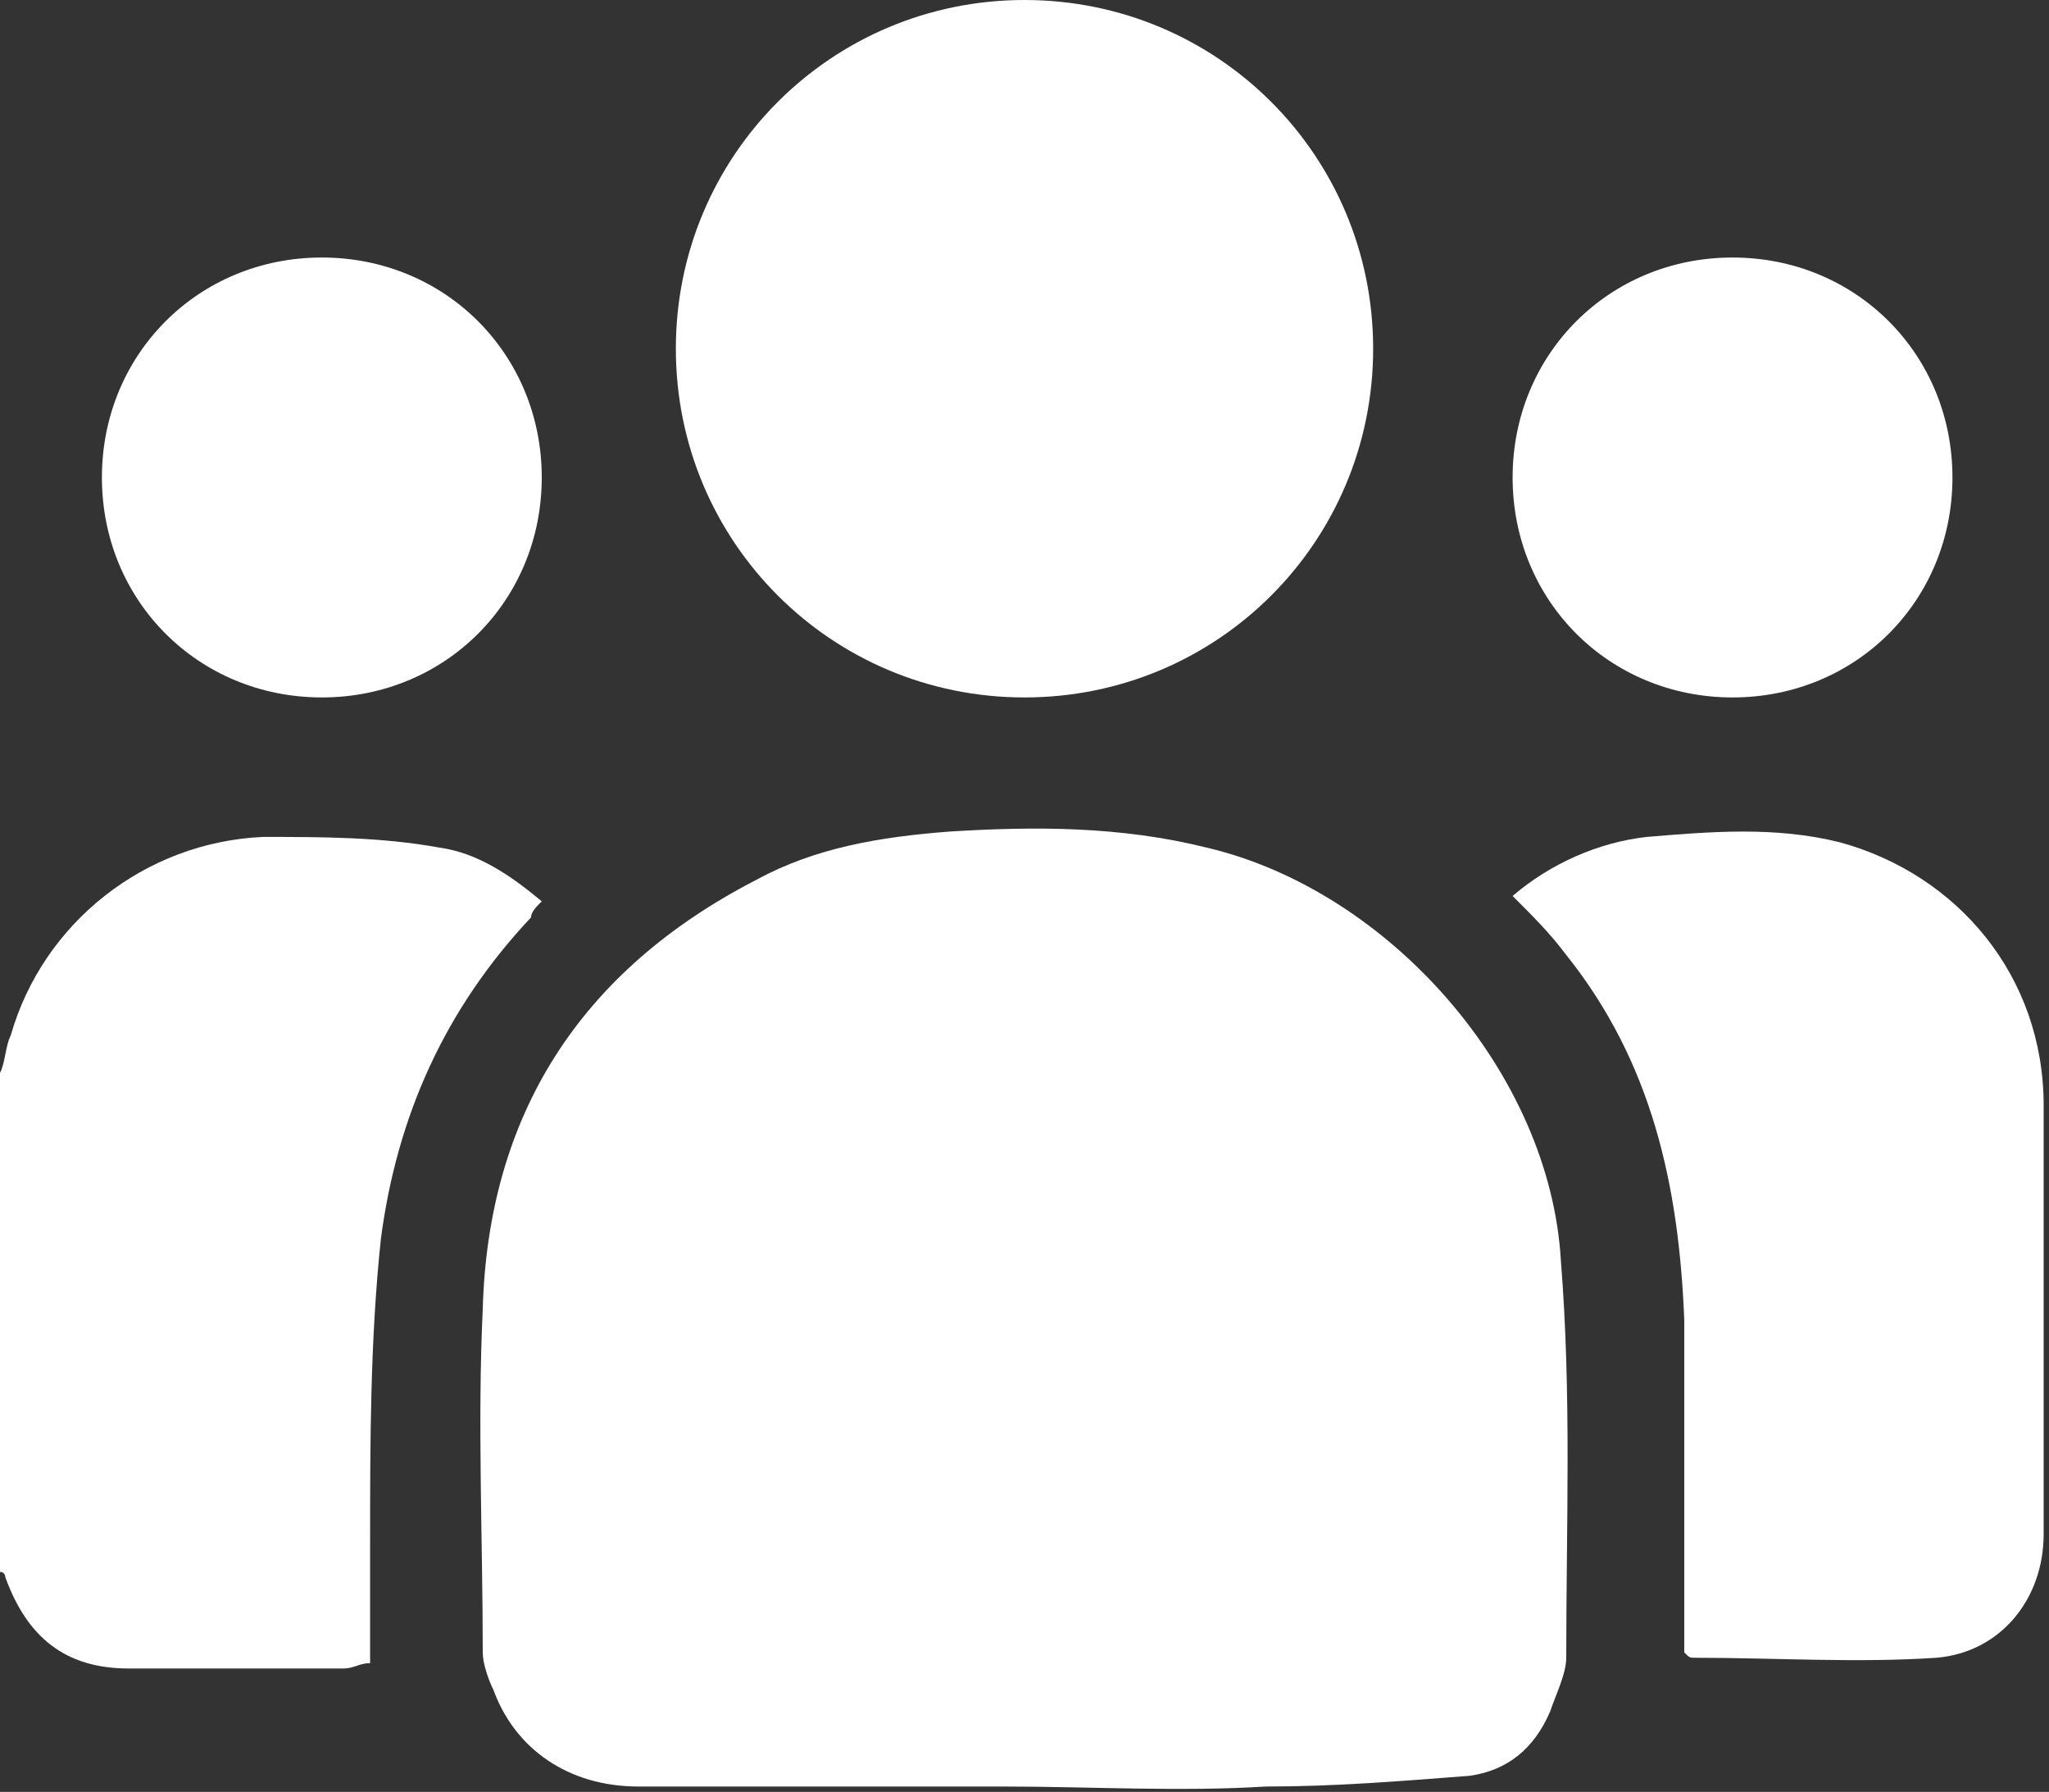 <?xml version="1.0" encoding="utf-8"?>
<!-- Generator: Adobe Illustrator 27.1.0, SVG Export Plug-In . SVG Version: 6.00 Build 0)  -->
<svg version="1.0" xmlns="http://www.w3.org/2000/svg" xmlns:xlink="http://www.w3.org/1999/xlink" x="0px" y="0px"
	 viewBox="0 0 38.2 33.4" style="enable-background:new 0 0 38.2 33.4;" xml:space="preserve">
<rect x="0" y="0" width="38.2" height="33.4" fill="#333333" stroke="none"/>
<style type="text/css">
	.st0{fill:#0F2A54;}
	.st1{fill:#16375E;}
	.st2{fill:#C47037;}
	.st3{opacity:0.5;clip-path:url(#SVGID_00000160896133041168518580000014384080350804203694_);}
	.st4{opacity:0.5;}
	.st5{fill:#A35824;}
	.st6{opacity:0.6;}
	.st7{clip-path:url(#SVGID_00000072979924894352135230000004425310325145300869_);}
	.st8{opacity:0.5;clip-path:url(#SVGID_00000162311576396224782160000009964665403196088981_);}
	.st9{opacity:0.4;clip-path:url(#SVGID_00000084513680908847629970000004752968985436026274_);}
	.st10{fill:#061930;}
	.st11{fill:#FFFFFF;}
	.st12{clip-path:url(#SVGID_00000084527129349112340160000017084750828709691779_);}
	.st13{clip-path:url(#SVGID_00000147925238960216660990000013148513412030546071_);}
	.st14{clip-path:url(#SVGID_00000101069333092276358400000016474064466308558733_);}
	.st15{clip-path:url(#SVGID_00000038389774212802758880000001811595161003368328_);}
	.st16{opacity:0.7;}
	.st17{fill-rule:evenodd;clip-rule:evenodd;fill:#0000FF;}
	.st18{clip-path:url(#SVGID_00000142152854191047880820000018326576362495211921_);}
	.st19{clip-path:url(#SVGID_00000144315515670821478400000017609473149660880819_);}
	.st20{fill:none;stroke:#C47037;stroke-miterlimit:10;}
	.st21{fill:#EAEAEA;}
	.st22{fill:#E8E8E8;}
	.st23{fill:#0F2A54;stroke:#0F2A54;stroke-width:0.5;stroke-miterlimit:10;}
	.st24{fill:#3DC15B;}
	.st25{clip-path:url(#SVGID_00000172404970750421001780000009863572356038041770_);}
	.st26{opacity:0.4;clip-path:url(#SVGID_00000062889337052490300870000002742525150717990327_);}
	.st27{clip-path:url(#SVGID_00000080185643555065666410000004367052723933755528_);}
	.st28{opacity:0.4;clip-path:url(#SVGID_00000141439828512234573750000012076577279259530649_);}
	.st29{clip-path:url(#SVGID_00000016053949517812453800000000567258780781057412_);}
	.st30{clip-path:url(#SVGID_00000060020583948375136330000016218785362072159650_);}
	.st31{clip-path:url(#SVGID_00000075161566145974259020000004545095928571090617_);}
	.st32{clip-path:url(#SVGID_00000173858642154464834210000003397803621091548841_);}
</style>
<g id="Capa_4">
</g>
<g id="Capa_3">
</g>
<g id="Capa_2">
</g>
<g id="Capa_1">
	<g>
		<path class="st11" d="M0,20c0.1-0.2,0.1-0.5,0.2-0.7c0.6-2.1,2.5-3.6,4.7-3.7c1.1,0,2.2,0,3.3,0.2c0.7,0.1,1.3,0.5,1.9,1
			c-0.1,0.1-0.2,0.2-0.2,0.3c-1.6,1.7-2.5,3.7-2.8,6c-0.2,1.9-0.2,3.8-0.2,5.7c0,0.7,0,1.4,0,2.2c-0.2,0-0.3,0.1-0.5,0.1
			c-1.3,0-2.7,0-4,0c-1.2,0-1.9-0.6-2.3-1.7c0,0,0-0.1-0.1-0.1C0,26.1,0,23,0,20z"/>
		<path class="st11" d="M18.7,33.3c-2.3,0-4.6,0-6.8,0c-1.3,0-2.3-0.7-2.7-1.8C9.1,31.3,9,31,9,30.8c0-2.1-0.1-4.3,0-6.4
			c0.1-3.6,1.8-6.3,5.1-8c1.1-0.6,2.3-0.8,3.6-0.9c1.6-0.1,3.2-0.1,4.8,0.3c3.4,0.8,6.4,4.2,6.6,7.7c0.2,2.5,0.1,4.9,0.1,7.4
			c0,0.3-0.2,0.7-0.3,1c-0.3,0.7-0.8,1.1-1.5,1.2c-1.3,0.1-2.5,0.2-3.8,0.2C22,33.4,20.3,33.3,18.7,33.3
			C18.7,33.3,18.7,33.3,18.7,33.3z"/>
		<path class="st11" d="M19.1,0c3.6,0,6.5,2.9,6.5,6.5c0,3.6-2.9,6.5-6.5,6.5c-3.6,0-6.5-2.9-6.5-6.5C12.6,2.9,15.5,0,19.1,0z"/>
		<path class="st11" d="M28.2,16.7c0.7-0.6,1.6-1,2.5-1.1c1.2-0.1,2.4-0.2,3.6,0.1c2.2,0.6,3.8,2.5,3.8,4.9c0,2.7,0,5.3,0,8
			c0,1.2-0.8,2.2-2,2.3c-1.5,0.1-3,0-4.5,0c-0.1,0-0.1,0-0.2-0.1c0-0.1,0-0.3,0-0.4c0-1.9,0-3.9,0-5.8c-0.1-2.5-0.6-4.8-2.2-6.8
			C28.9,17.4,28.6,17.1,28.2,16.7z"/>
		<path class="st11" d="M6,4.8c2.3,0,4.1,1.8,4.1,4.1c0,2.3-1.8,4.1-4.1,4.1c-2.3,0-4.1-1.8-4.1-4.1C1.9,6.6,3.7,4.8,6,4.8z"/>
		<path class="st11" d="M32.3,4.8c2.3,0,4.1,1.8,4.1,4.1c0,2.3-1.8,4.1-4.1,4.1c-2.3,0-4.1-1.8-4.1-4.1C28.2,6.6,30,4.8,32.3,4.8z"
			/>
	</g>
</g>
</svg>

